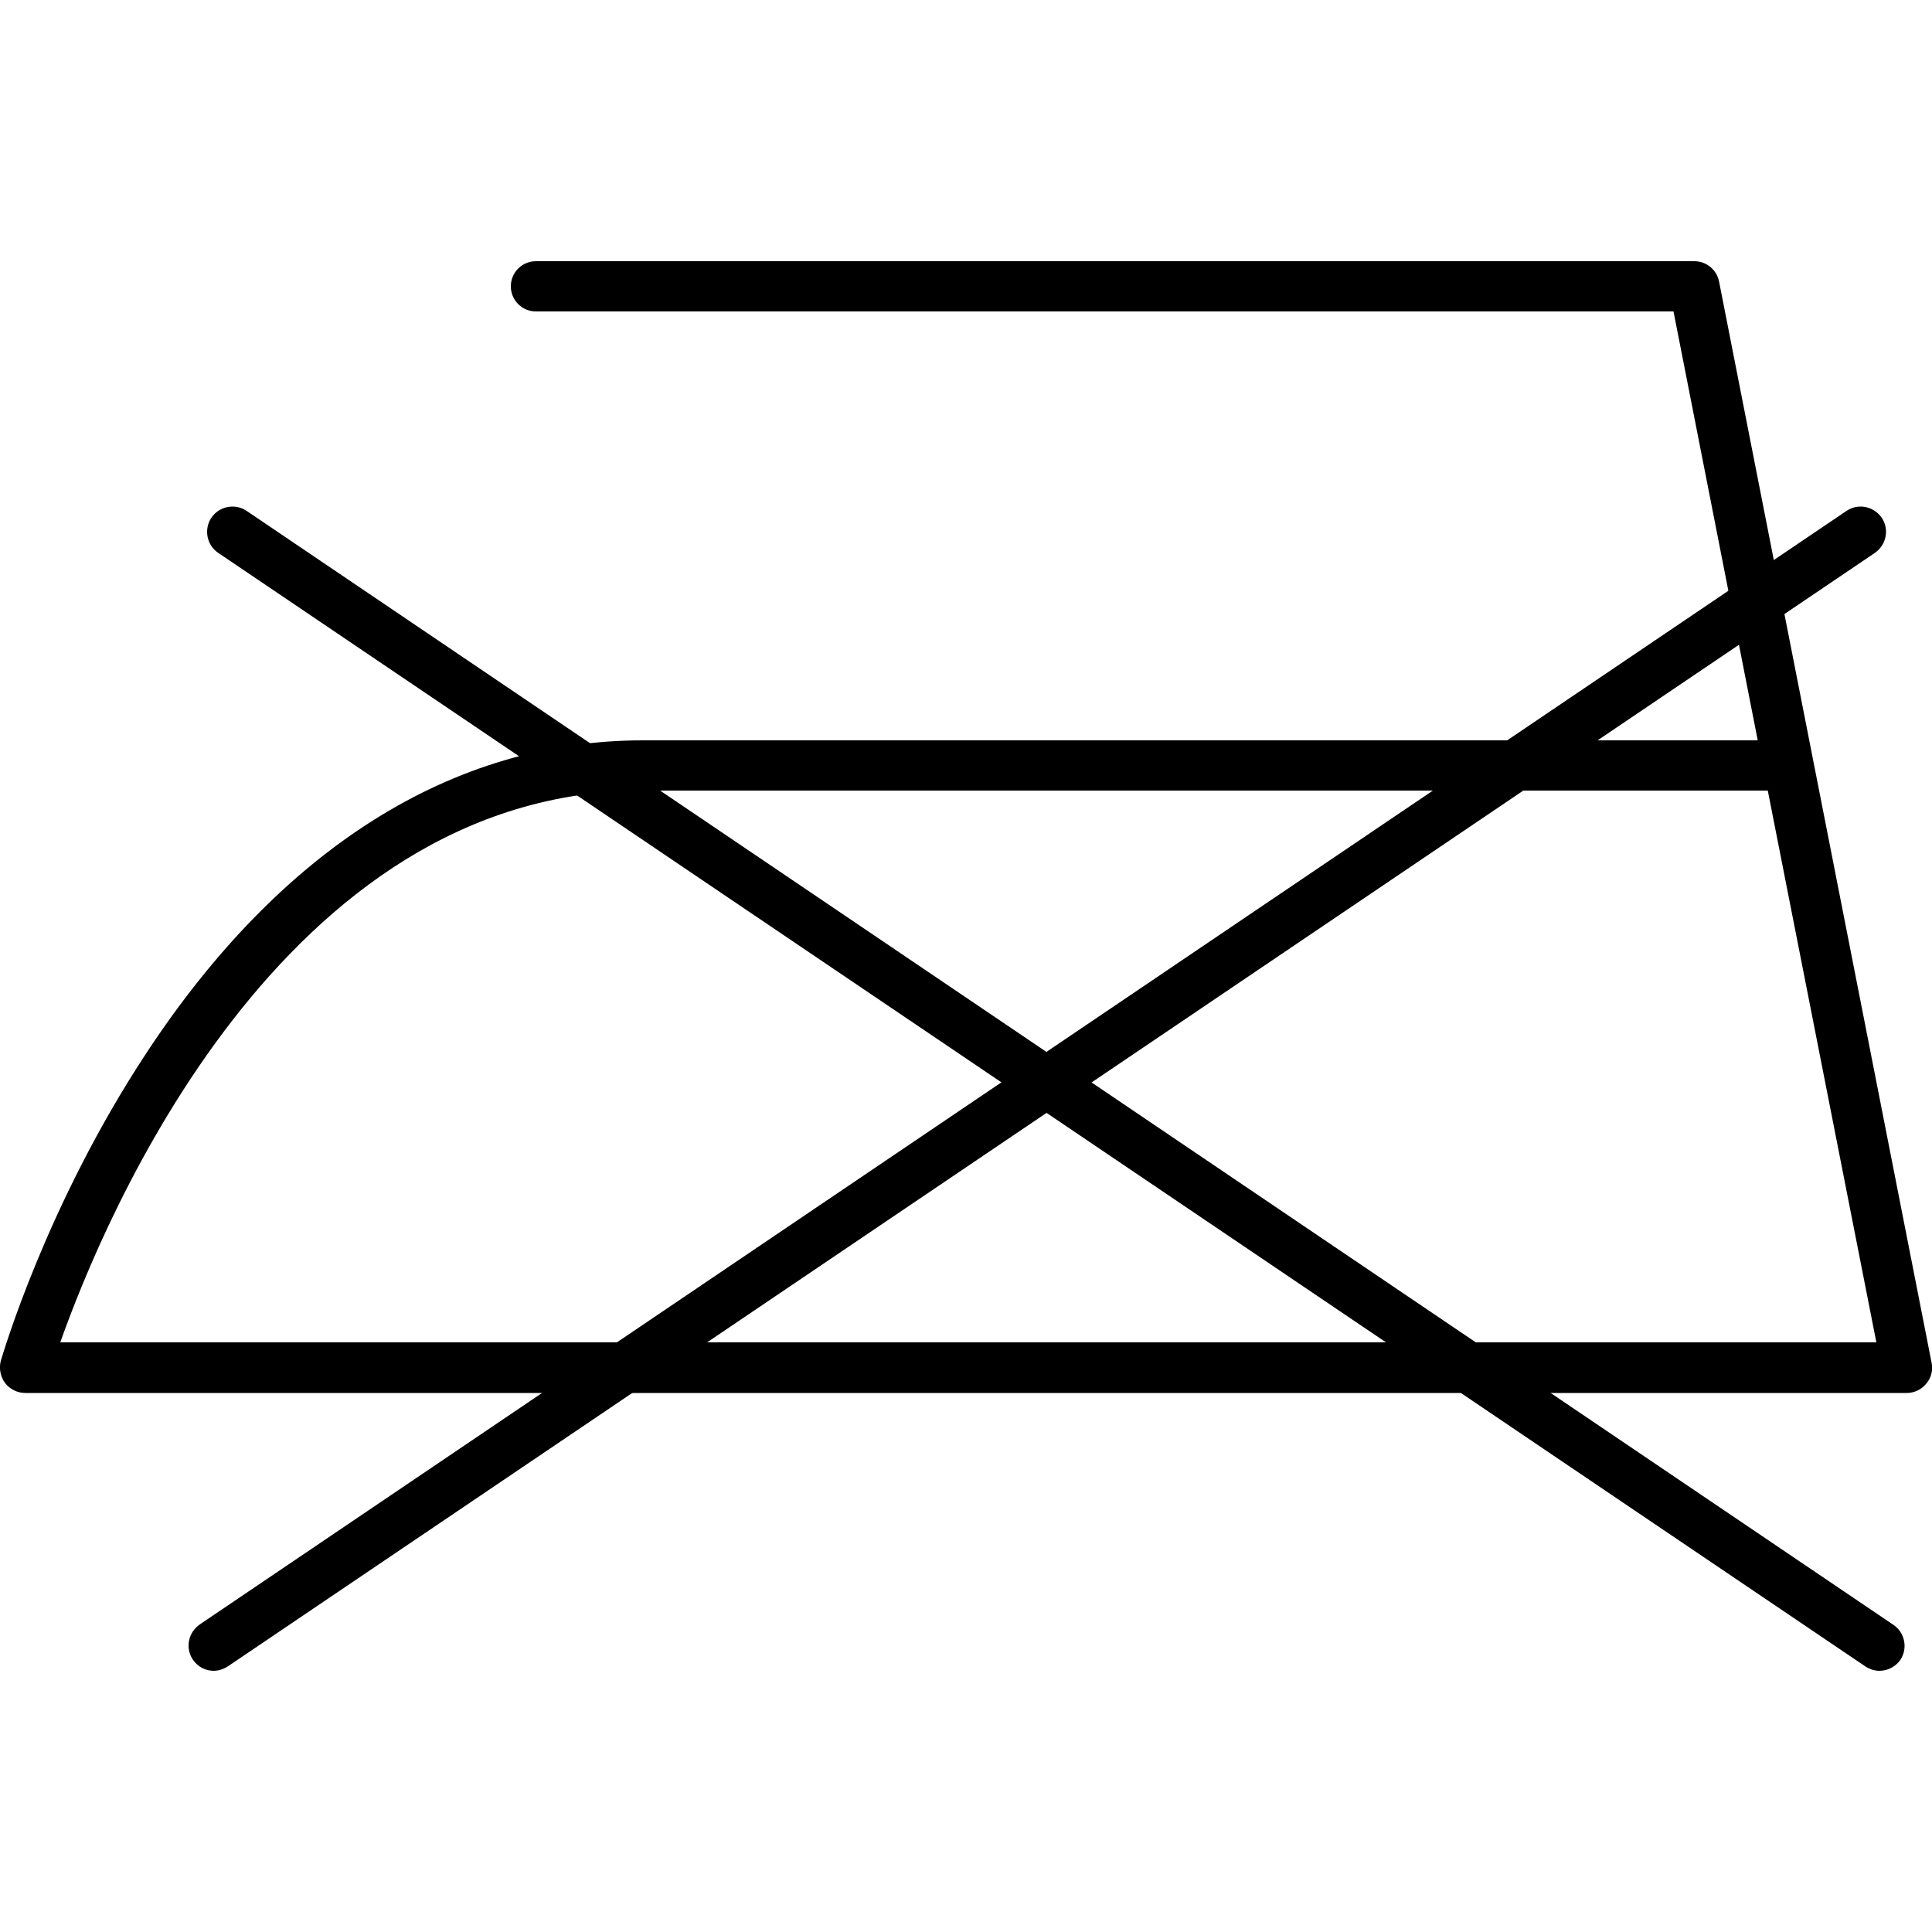 <?xml version="1.0" encoding="utf-8"?>
<!-- Generator: Adobe Illustrator 28.1.0, SVG Export Plug-In . SVG Version: 6.00 Build 0)  -->
<svg version="1.1" id="Ebene_1" xmlns="http://www.w3.org/2000/svg" xmlns:xlink="http://www.w3.org/1999/xlink" x="0px" y="0px"
	 viewBox="0 0 50 50" style="enable-background:new 0 0 50 50;" xml:space="preserve">
<g>
	<g>
		<path d="M49.35,36.05H0.65c-0.2,0-0.4-0.1-0.52-0.26c-0.12-0.16-0.16-0.38-0.11-0.57c0.05-0.16,1.18-4.04,3.77-7.97
			c3.48-5.29,7.92-8.09,12.85-8.09h28.85L43.31,8.06H13.87c-0.36,0-0.65-0.29-0.65-0.65c0-0.36,0.29-0.65,0.65-0.65h29.98
			c0.31,0,0.58,0.22,0.64,0.53l5.5,27.98c0.04,0.19-0.01,0.39-0.14,0.54C49.73,35.96,49.54,36.05,49.35,36.05z M1.56,34.74h47
			l-2.81-14.28h-29.1C7.28,20.46,2.68,31.57,1.56,34.74z"/>
	</g>
	<g>
		<g>
			<path d="M48.64,43.24c-0.13,0-0.25-0.04-0.36-0.11L5.65,14.31c-0.3-0.2-0.38-0.61-0.18-0.91c0.2-0.3,0.61-0.38,0.91-0.18
				L49,42.05c0.3,0.2,0.38,0.61,0.18,0.91C49.05,43.14,48.85,43.24,48.64,43.24z"/>
		</g>
		<g>
			<path d="M5.53,43.24c-0.21,0-0.41-0.1-0.54-0.29c-0.2-0.3-0.12-0.7,0.18-0.91l42.62-28.82c0.3-0.2,0.7-0.12,0.91,0.18
				c0.2,0.3,0.12,0.7-0.18,0.91L5.89,43.13C5.78,43.2,5.65,43.24,5.53,43.24z"/>
		</g>
	</g>
</g>
</svg>
